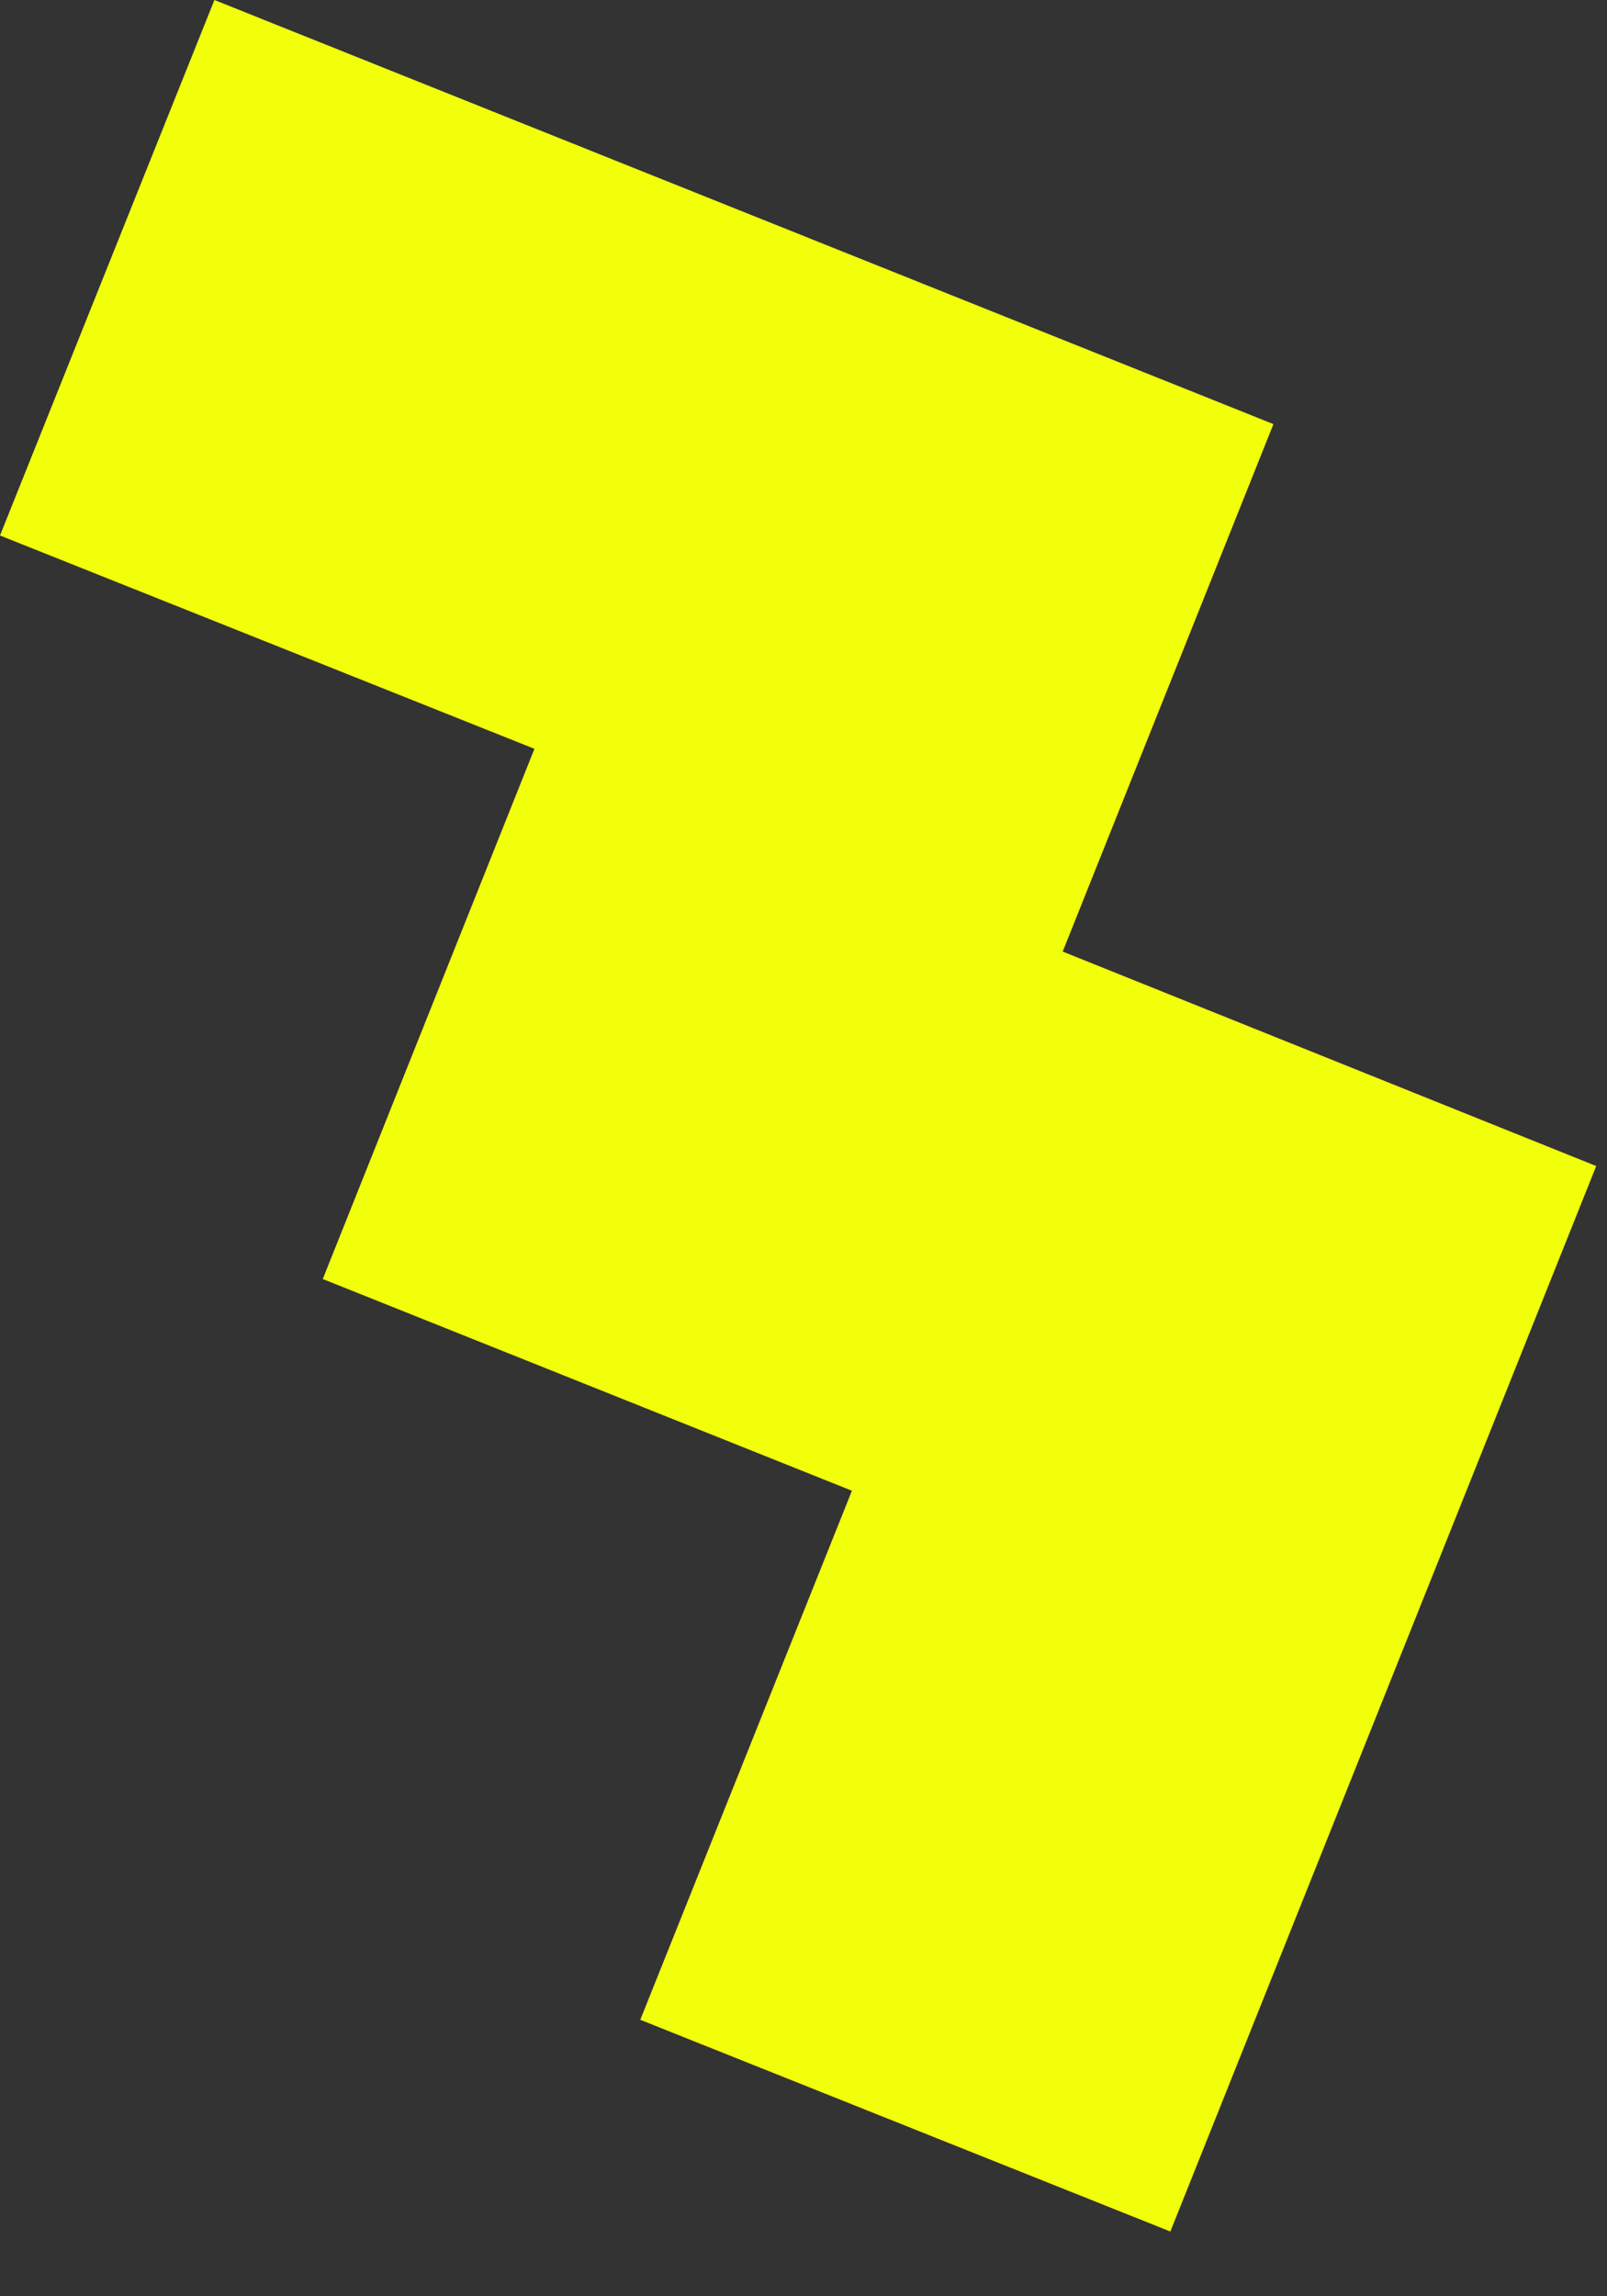 <?xml version="1.0" encoding="utf-8"?>
<svg xmlns="http://www.w3.org/2000/svg" fill="none" height="100%" overflow="visible" preserveAspectRatio="none" style="display: block;" viewBox="0 0 7 10" width="100%">
<rect x="0" y="0" width="7" height="10" fill="#333333" stroke="none"/>
<path d="M6.953 5.078L5.098 9.718L2.789 8.796L3.711 6.492L1.406 5.57L2.328 3.261L0 2.332L0.934 0L5.547 1.847L4.629 4.144L6.953 5.078Z" fill="#F2FF0B" id="Vector"/>
</svg>